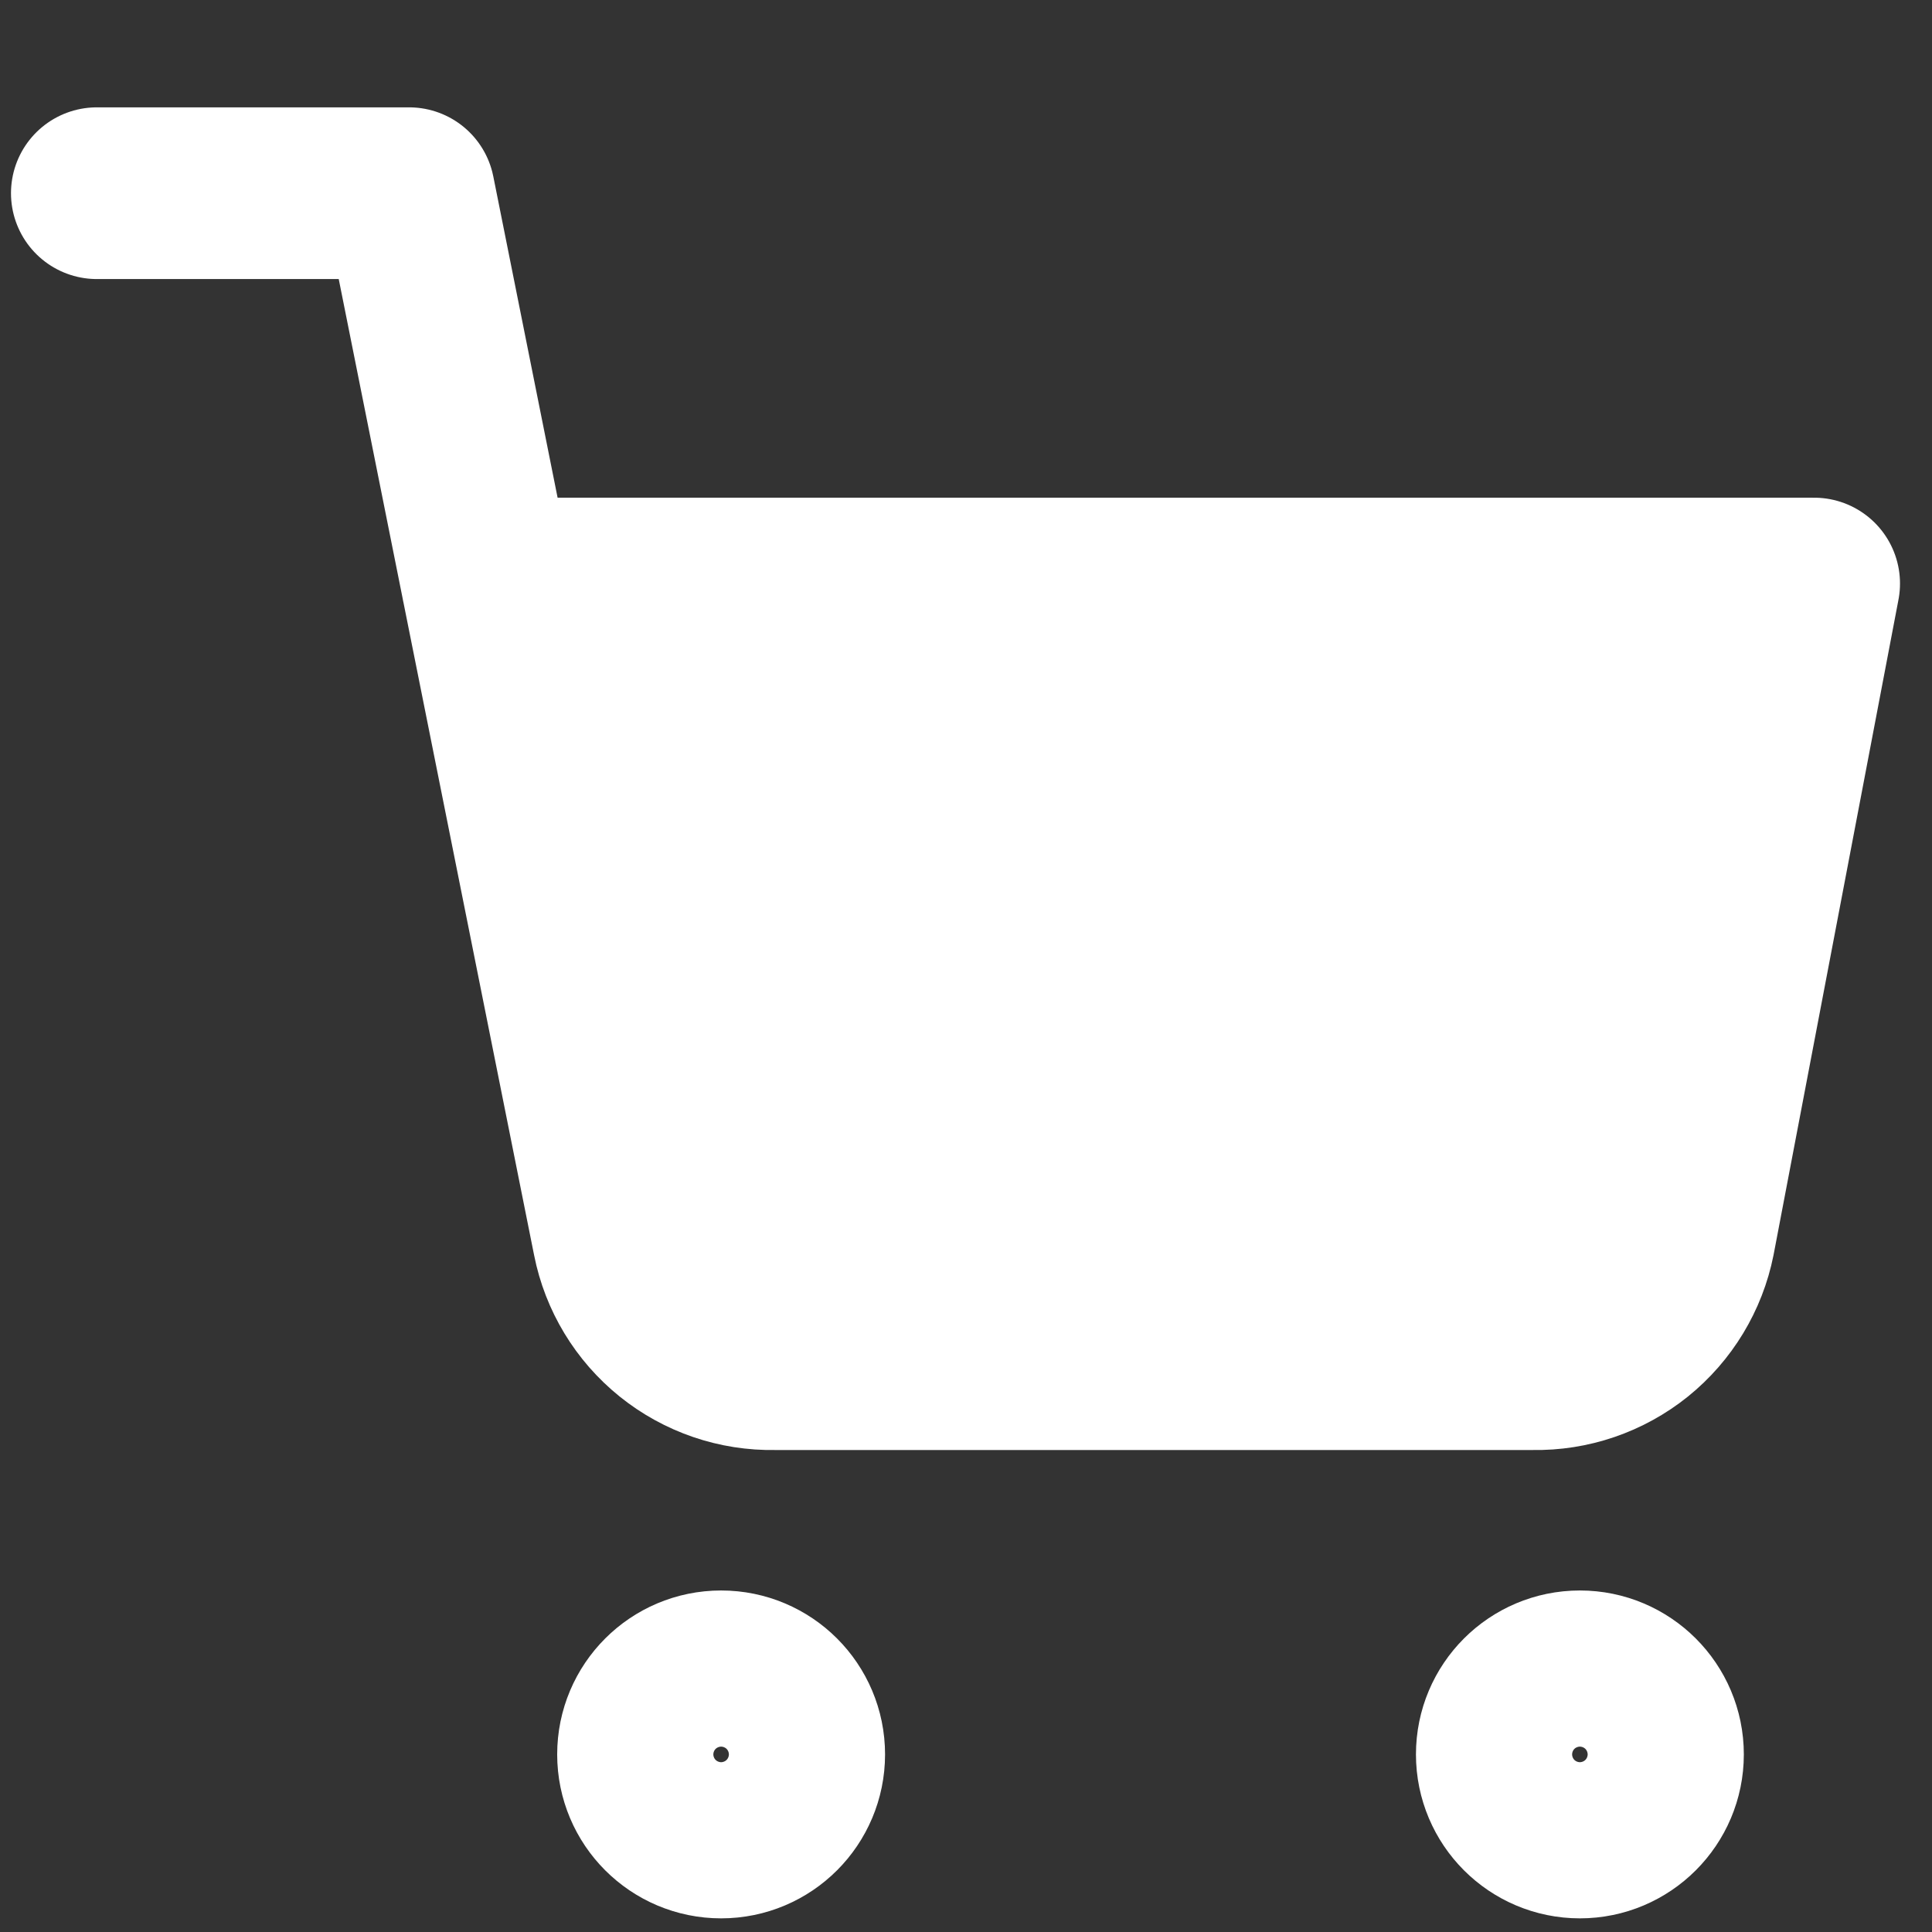 <svg width="24" height="24" viewBox="0 0 24 24" fill="none" xmlns="http://www.w3.org/2000/svg">
<rect x="0" y="0" width="24" height="24" fill="#333333" stroke="none"/>
<path d="M8.958 22.764C9.494 22.764 9.928 22.329 9.928 21.794C9.928 21.258 9.494 20.824 8.958 20.824C8.422 20.824 7.988 21.258 7.988 21.794C7.988 22.329 8.422 22.764 8.958 22.764Z" stroke="white" stroke-width="2.133" stroke-linecap="round" stroke-linejoin="round"/>
<path d="M19.626 22.764C20.161 22.764 20.596 22.329 20.596 21.794C20.596 21.258 20.161 20.824 19.626 20.824C19.09 20.824 18.656 21.258 18.656 21.794C18.656 22.329 19.09 22.764 19.626 22.764Z" stroke="white" stroke-width="2.133" stroke-linecap="round" stroke-linejoin="round"/>
<path d="M1.203 2.4H5.082L7.681 15.385C7.769 15.831 8.012 16.232 8.367 16.518C8.721 16.803 9.165 16.955 9.62 16.946H19.046C19.501 16.955 19.944 16.803 20.299 16.518C20.653 16.232 20.896 15.831 20.985 15.385L22.536 7.249H6.052" stroke="white" stroke-width="2.133" stroke-linecap="round" stroke-linejoin="round"/>
<path d="M8.366 16.518C8.011 16.232 7.769 15.831 7.68 15.385L6.051 7.249H22.536L20.984 15.385C20.895 15.831 20.652 16.232 20.298 16.518C19.944 16.803 19.5 16.955 19.045 16.946H9.619C9.164 16.955 8.721 16.803 8.366 16.518Z" fill="white"/>
</svg>
